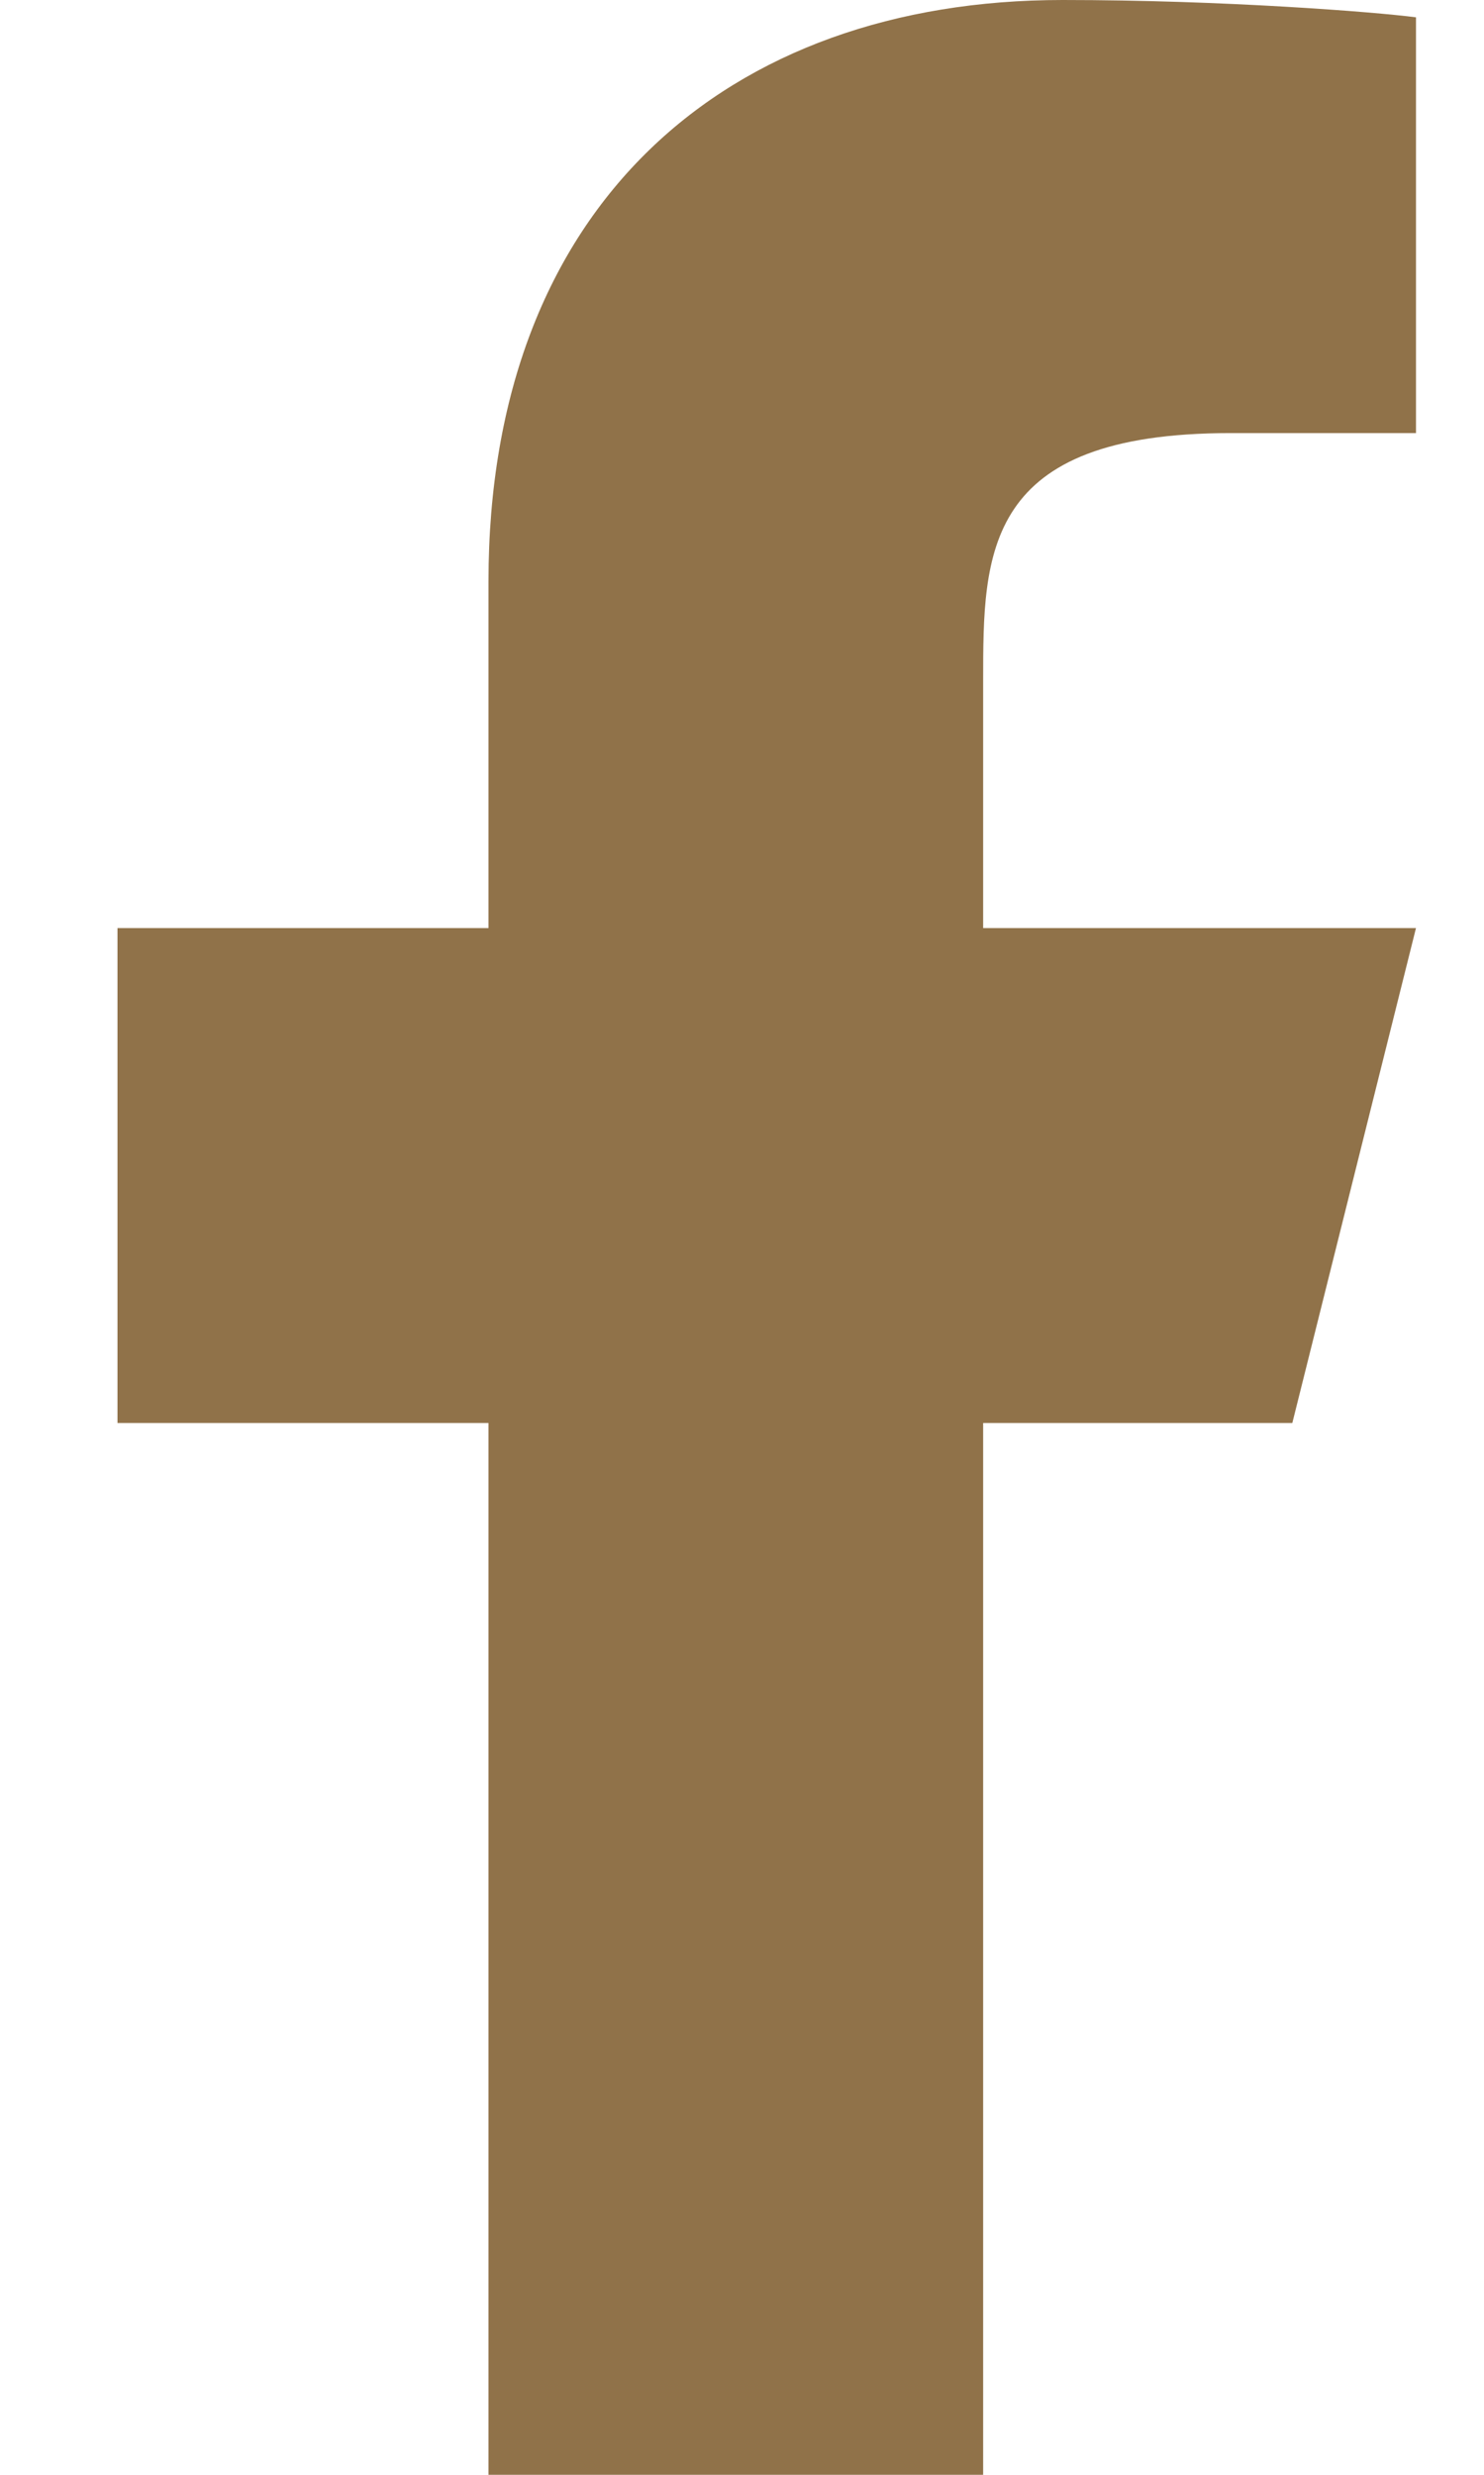 <svg width="12" height="20" viewBox="0 0 12 20" fill="none" xmlns="http://www.w3.org/2000/svg">
<path d="M7.95 11.5H10.45L11.45 7.5H7.95V5.5C7.95 4.47 7.95 3.5 9.95 3.5H11.45V0.14C11.124 0.097 9.893 0 8.593 0C5.878 0 3.95 1.657 3.95 4.7V7.5H0.95V11.5H3.95V20H7.95V11.5Z" fill="#907249"/>
</svg>
